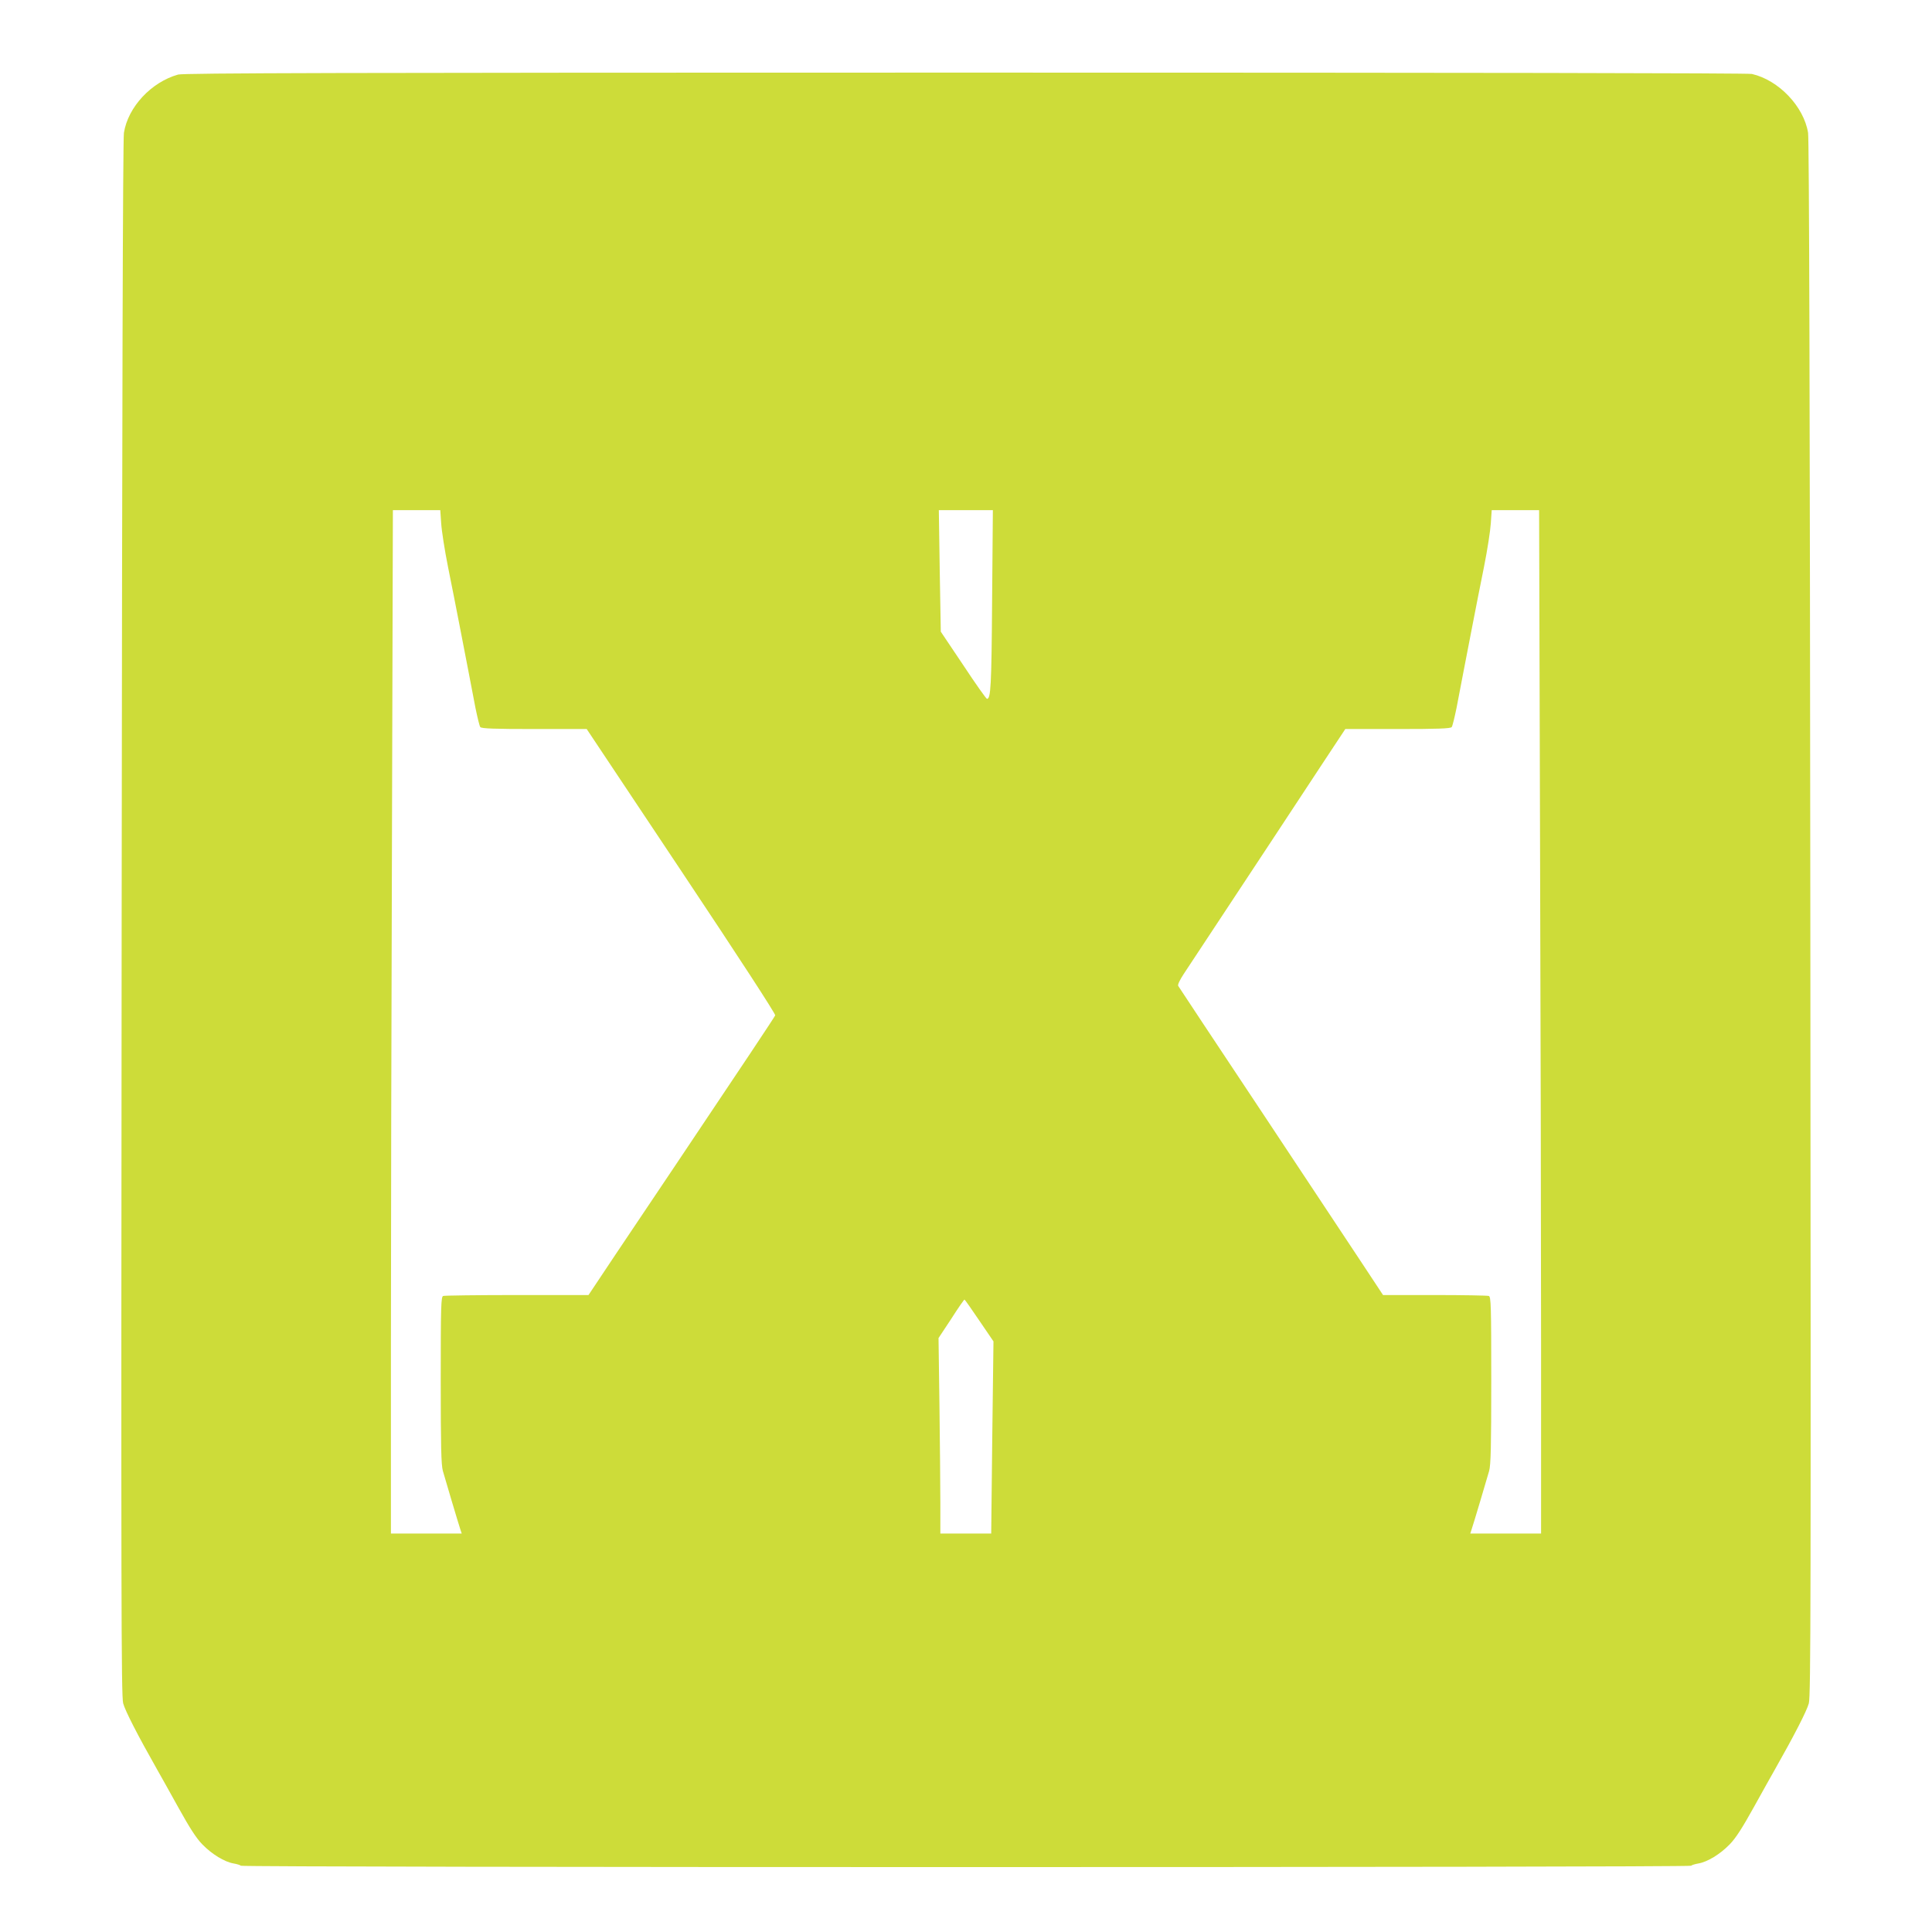 <?xml version="1.0" standalone="no"?>
<!DOCTYPE svg PUBLIC "-//W3C//DTD SVG 20010904//EN"
 "http://www.w3.org/TR/2001/REC-SVG-20010904/DTD/svg10.dtd">
<svg version="1.0" xmlns="http://www.w3.org/2000/svg"
 width="1280pt" height="1280pt" viewBox="0 0 1280 1280"
 preserveAspectRatio="xMidYMid meet">
<g transform="translate(0,1280) scale(0.1,-0.1)"
fill="#cddc39" stroke="none">
<path d="M1180 12306 c-178 -50 -332 -215 -359 -386 -7 -43 -12 -1785 -15
-5207 -4 -4507 -3 -5149 10 -5198 13 -49 96 -211 223 -435 21 -36 84 -150 142
-254 76 -137 119 -204 159 -245 64 -66 148 -117 208 -127 23 -4 45 -11 48 -15
7 -12 9601 -12 9608 0 3 4 25 11 48 15 60 10 144 61 208 127 40 41 83 108 159
245 58 104 121 218 142 254 127 224 210 386 223 435 13 49 14 691 10 5198 -3
3422 -8 5164 -15 5207 -28 174 -194 349 -372 390 -27 6 -1893 9 -5212 9 -4124
0 -5179 -3 -5215 -13z m1743 -2973 c3 -49 23 -178 45 -288 22 -110 57 -285 77
-390 20 -104 47 -244 60 -310 13 -66 33 -172 45 -235 13 -63 27 -121 32 -127
8 -10 92 -13 358 -13 l347 0 627 -941 c384 -576 625 -947 622 -956 -6 -14
-213 -325 -661 -993 -116 -173 -294 -438 -394 -587 l-182 -273 -474 0 c-260 0
-480 -3 -489 -6 -14 -6 -16 -64 -16 -558 0 -439 3 -561 14 -601 17 -60 103
-349 116 -388 l9 -27 -235 0 -234 0 0 1253 c0 688 3 2214 7 3390 l6 2137 157
0 157 0 6 -87z m3650 -510 c-4 -572 -9 -653 -34 -653 -5 0 -76 100 -157 223
l-149 222 -7 403 -6 402 179 0 179 0 -5 -597z m3630 -1540 c4 -1176 7 -2702 7
-3390 l0 -1253 -234 0 -235 0 9 28 c13 38 99 327 116 387 11 40 14 162 14 601
0 494 -2 552 -16 558 -9 3 -170 6 -358 6 l-343 0 -134 203 c-73 111 -377 569
-674 1017 -298 448 -545 821 -549 828 -5 7 10 39 37 80 24 37 132 200 239 362
107 162 270 410 363 550 92 140 235 357 318 483 l150 227 347 0 c266 0 350 3
358 13 5 6 19 64 32 127 12 63 32 169 45 235 13 66 40 206 60 310 20 105 55
280 77 390 22 110 42 239 45 288 l6 87 157 0 157 0 6 -2137z m-3715 -3232 l94
-138 -8 -637 -7 -636 -168 0 -169 0 0 208 c0 114 -3 405 -6 647 l-6 440 84
127 c45 71 85 128 88 128 3 -1 47 -63 98 -139z"/>
</g>
</svg>
